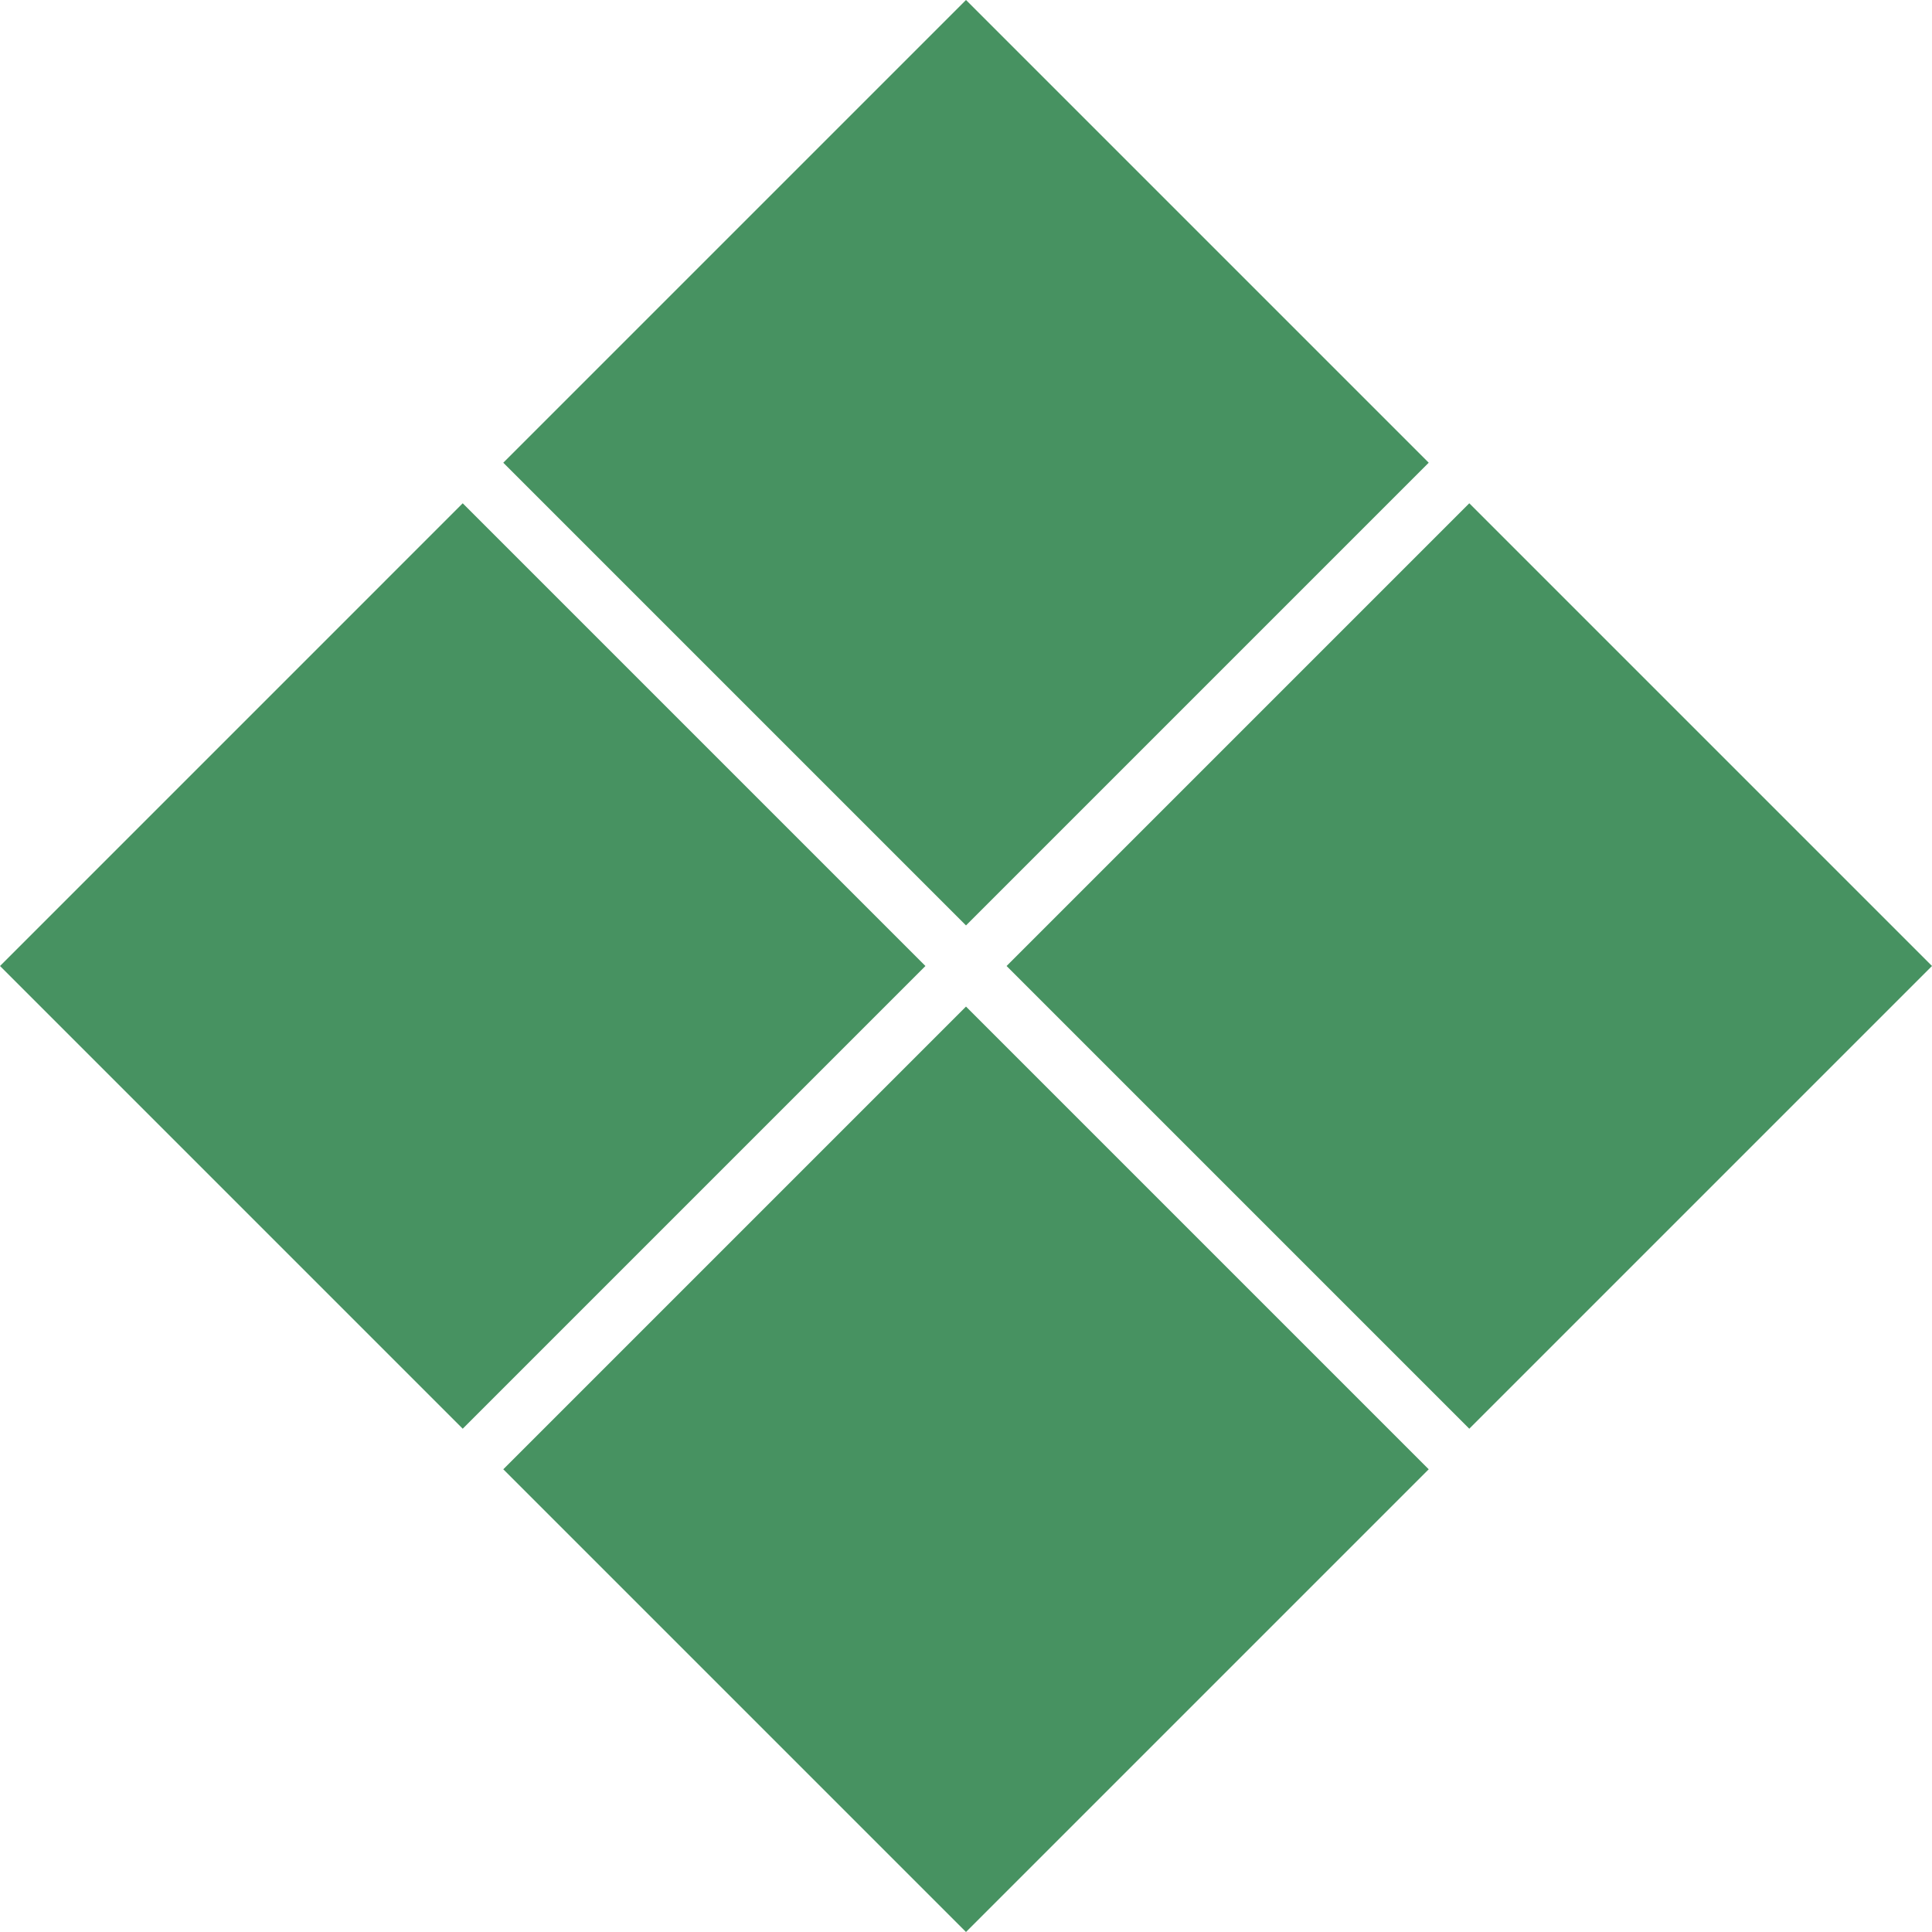 <svg width="8" height="8" viewBox="0 0 8 8" fill="none" xmlns="http://www.w3.org/2000/svg">
<g clip-path="url(#clip0_7_110)">
<path d="M3.832 4L1.916 2.084L3.37324e-05 4L1.916 5.916L3.832 4Z" fill="#479261"/>
<path d="M5.916 6.084L4 4.168L2.084 6.084L4 8L5.916 6.084Z" fill="#479261"/>
<path d="M8 4L6.084 2.084L4.168 4L6.084 5.916L8 4Z" fill="#479261"/>
<path d="M5.916 1.916L4 0L2.084 1.916L4 3.832L5.916 1.916Z" fill="#479261"/>
</g>
<defs>
<clipPath id="clip0_7_110">
<rect width="8" height="8" fill="white"/>
</clipPath>
</defs>
</svg>
